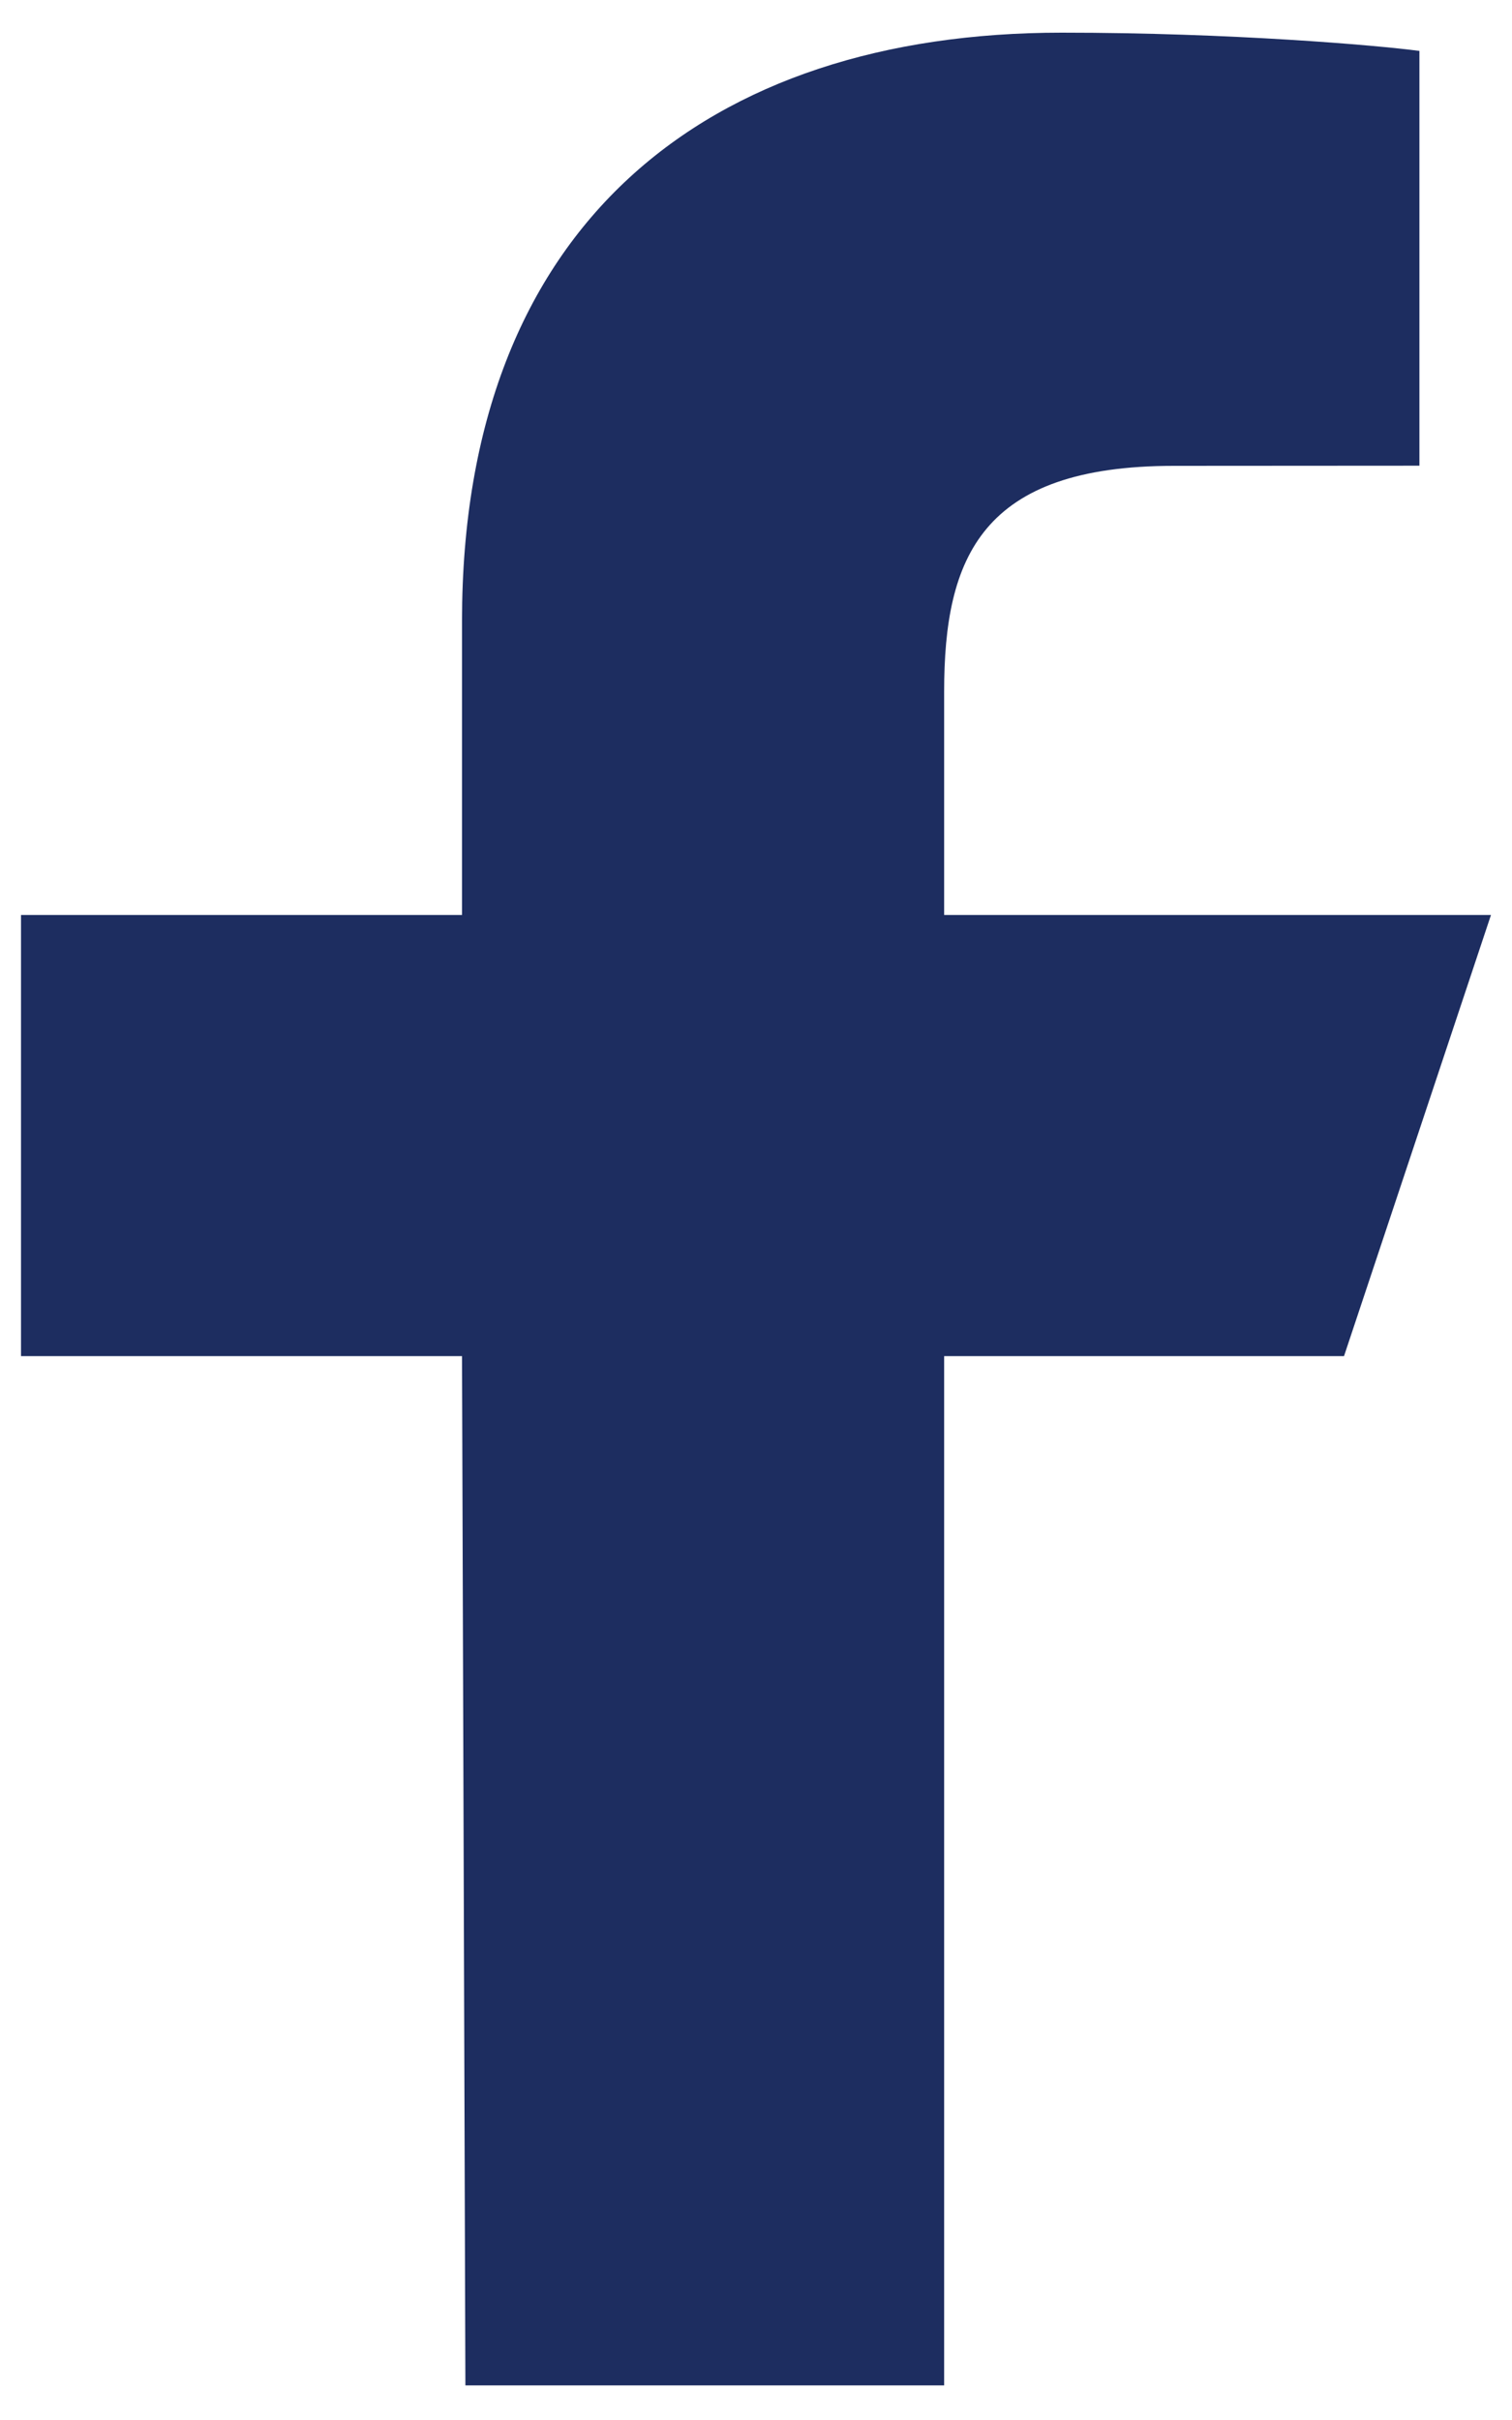 <?xml version="1.0" encoding="UTF-8"?>
<svg width="30px" height="48px" viewBox="0 0 30 48" version="1.1" xmlns="http://www.w3.org/2000/svg" xmlns:xlink="http://www.w3.org/1999/xlink">
    <!-- Generator: Sketch 53.2 (72643) - https://sketchapp.com -->
    <title>Icon/App/Facebook</title>
    <desc>Created with Sketch.</desc>
    <g id="Website" stroke="none" stroke-width="1" fill="none" fill-rule="evenodd">
        <g id="Homepage" transform="translate(-1202, -5856)" fill="#1D2D60" fill-rule="nonzero">
            <g id="Group-20" transform="translate(-64, 5777)">
                <g id="Icon/App/Facebook" transform="translate(1246, 67.981)">
                    <path d="M29.234,58.333 L29.167,37.917 L20.417,37.917 L20.417,29.167 L29.167,29.167 L29.167,23.333 C29.167,15.461 34.042,11.667 41.065,11.667 C44.429,11.667 47.32,11.917 48.163,12.029 L48.163,20.256 L43.292,20.259 C39.473,20.259 38.733,22.074 38.733,24.737 L38.733,29.167 L49.583,29.167 L46.667,37.917 L38.733,37.917 L38.733,58.333 L29.234,58.333 Z" id="Fill"></path>
                </g>
            </g>
        </g>
    </g>
</svg>
